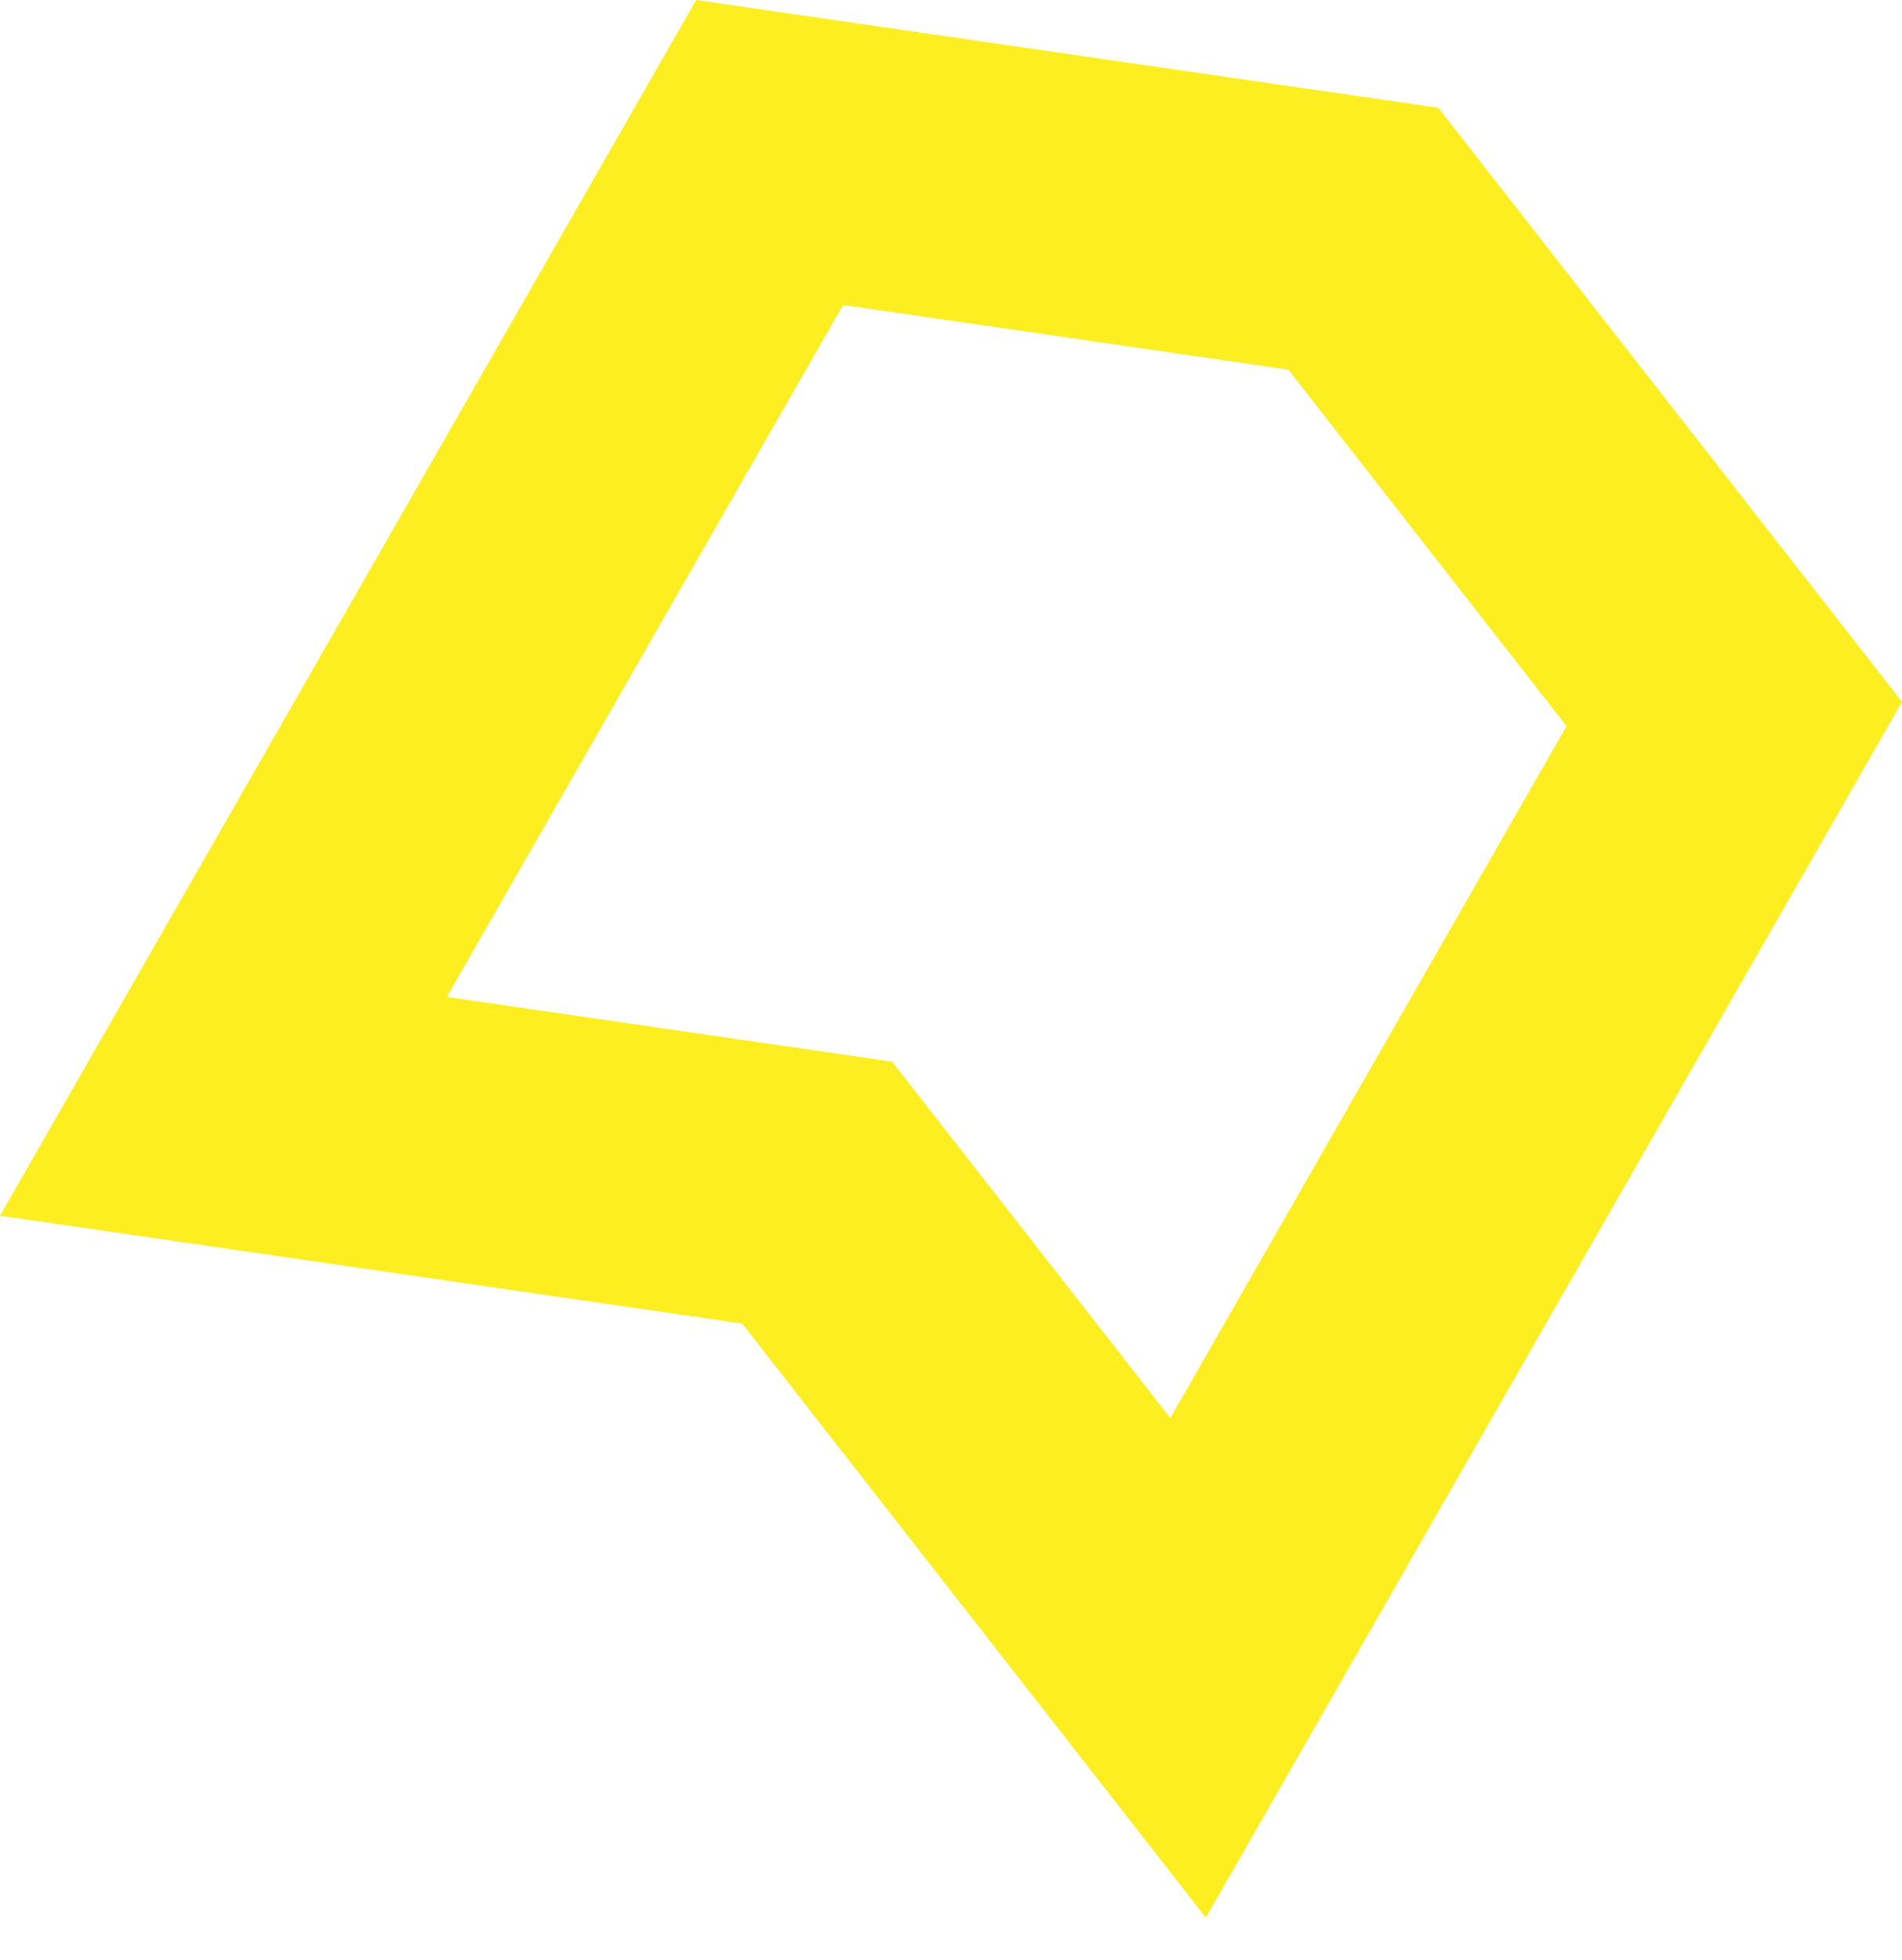 <svg width="33" height="34" viewBox="0 0 33 34" fill="none" xmlns="http://www.w3.org/2000/svg"><path fill-rule="evenodd" clip-rule="evenodd" d="M12.876 22.962L0 21.091 12.079 0l12.876 1.87L33 12.177 20.921 33.268l-8.045-10.306zm7.429 1.64l-4.827-6.183-7.726-1.123 6.875-12.005 7.726 1.122 4.827 6.185-6.875 12.004z" fill="#FCEE21"/></svg>